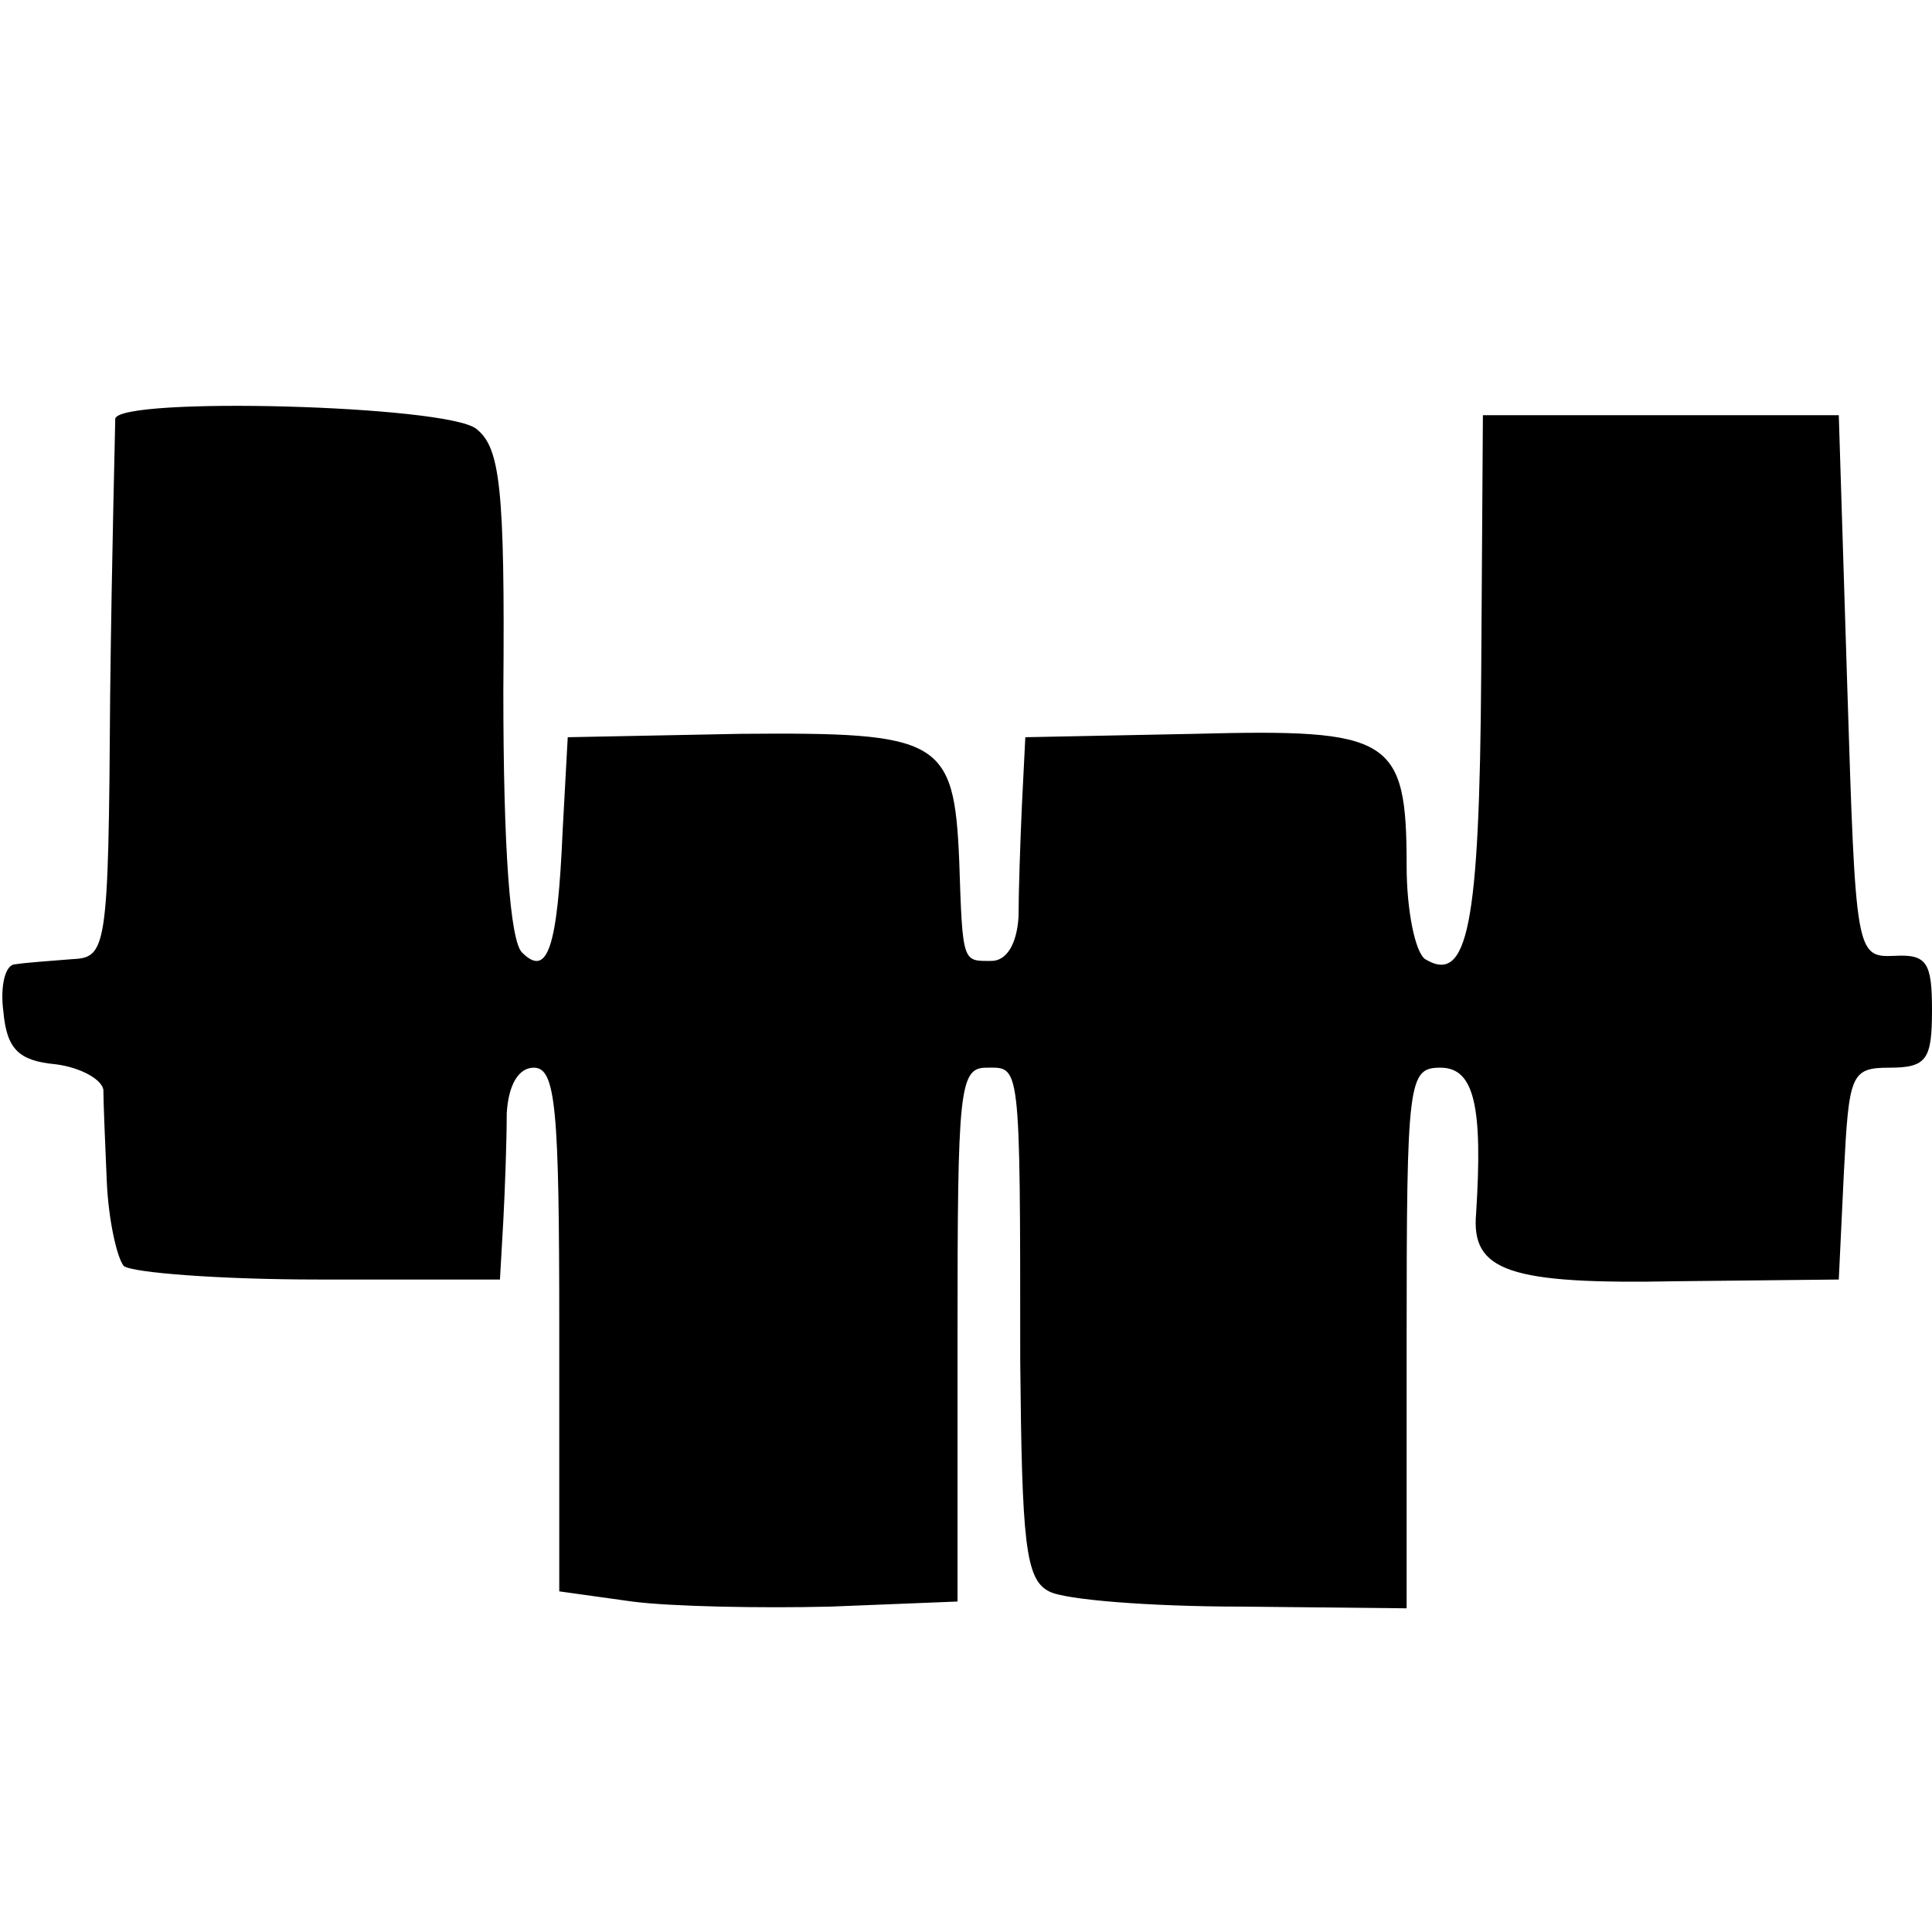 <?xml version="1.0" standalone="no"?>
<!DOCTYPE svg PUBLIC "-//W3C//DTD SVG 20010904//EN"
 "http://www.w3.org/TR/2001/REC-SVG-20010904/DTD/svg10.dtd">
<svg version="1.0" xmlns="http://www.w3.org/2000/svg"
 width="114pt" height="114pt" viewBox="0 0 114 114"
 preserveAspectRatio="xMidYMid meet">
<g transform="translate(0,114) scale(0.1,-0.1)"
fill="#000000" stroke="none">
<path d="M68 893 c0 -5 -2 -78 -3 -163 -1 -152 -2 -155 -23 -156 -12 -1 -27
-2 -33 -3 -6 0 -9 -13 -7 -28 2 -22 9 -29 31 -31 15 -2 27 -9 28 -15 0 -7 1
-31 2 -54 1 -23 6 -45 10 -50 5 -4 57 -8 115 -8 l107 0 2 35 c1 19 2 47 2 63
1 17 7 27 16 27 13 0 15 -24 15 -154 l0 -155 43 -6 c23 -3 76 -4 117 -3 l75 3
0 158 c0 144 1 157 17 157 20 0 20 6 20 -173 1 -107 3 -129 17 -136 9 -5 60
-9 114 -9 l97 -1 0 159 c0 153 1 160 20 160 20 0 25 -23 21 -86 -3 -34 19 -42
119 -40 l95 1 3 63 c3 58 4 62 27 62 22 0 25 5 25 34 0 28 -3 33 -22 32 -23
-1 -23 1 -28 159 l-5 160 -105 0 -105 0 -1 -153 c-1 -149 -8 -183 -33 -168 -6
4 -11 29 -11 55 0 76 -9 81 -125 78 l-100 -2 -2 -40 c-1 -22 -2 -52 -2 -66 -1
-16 -7 -26 -16 -26 -17 0 -17 -2 -19 59 -3 72 -11 76 -129 75 l-102 -2 -3 -55
c-3 -70 -9 -87 -24 -72 -7 7 -11 61 -11 154 1 121 -2 144 -16 155 -18 14 -210
19 -213 6z"/>
</g>
</svg>
